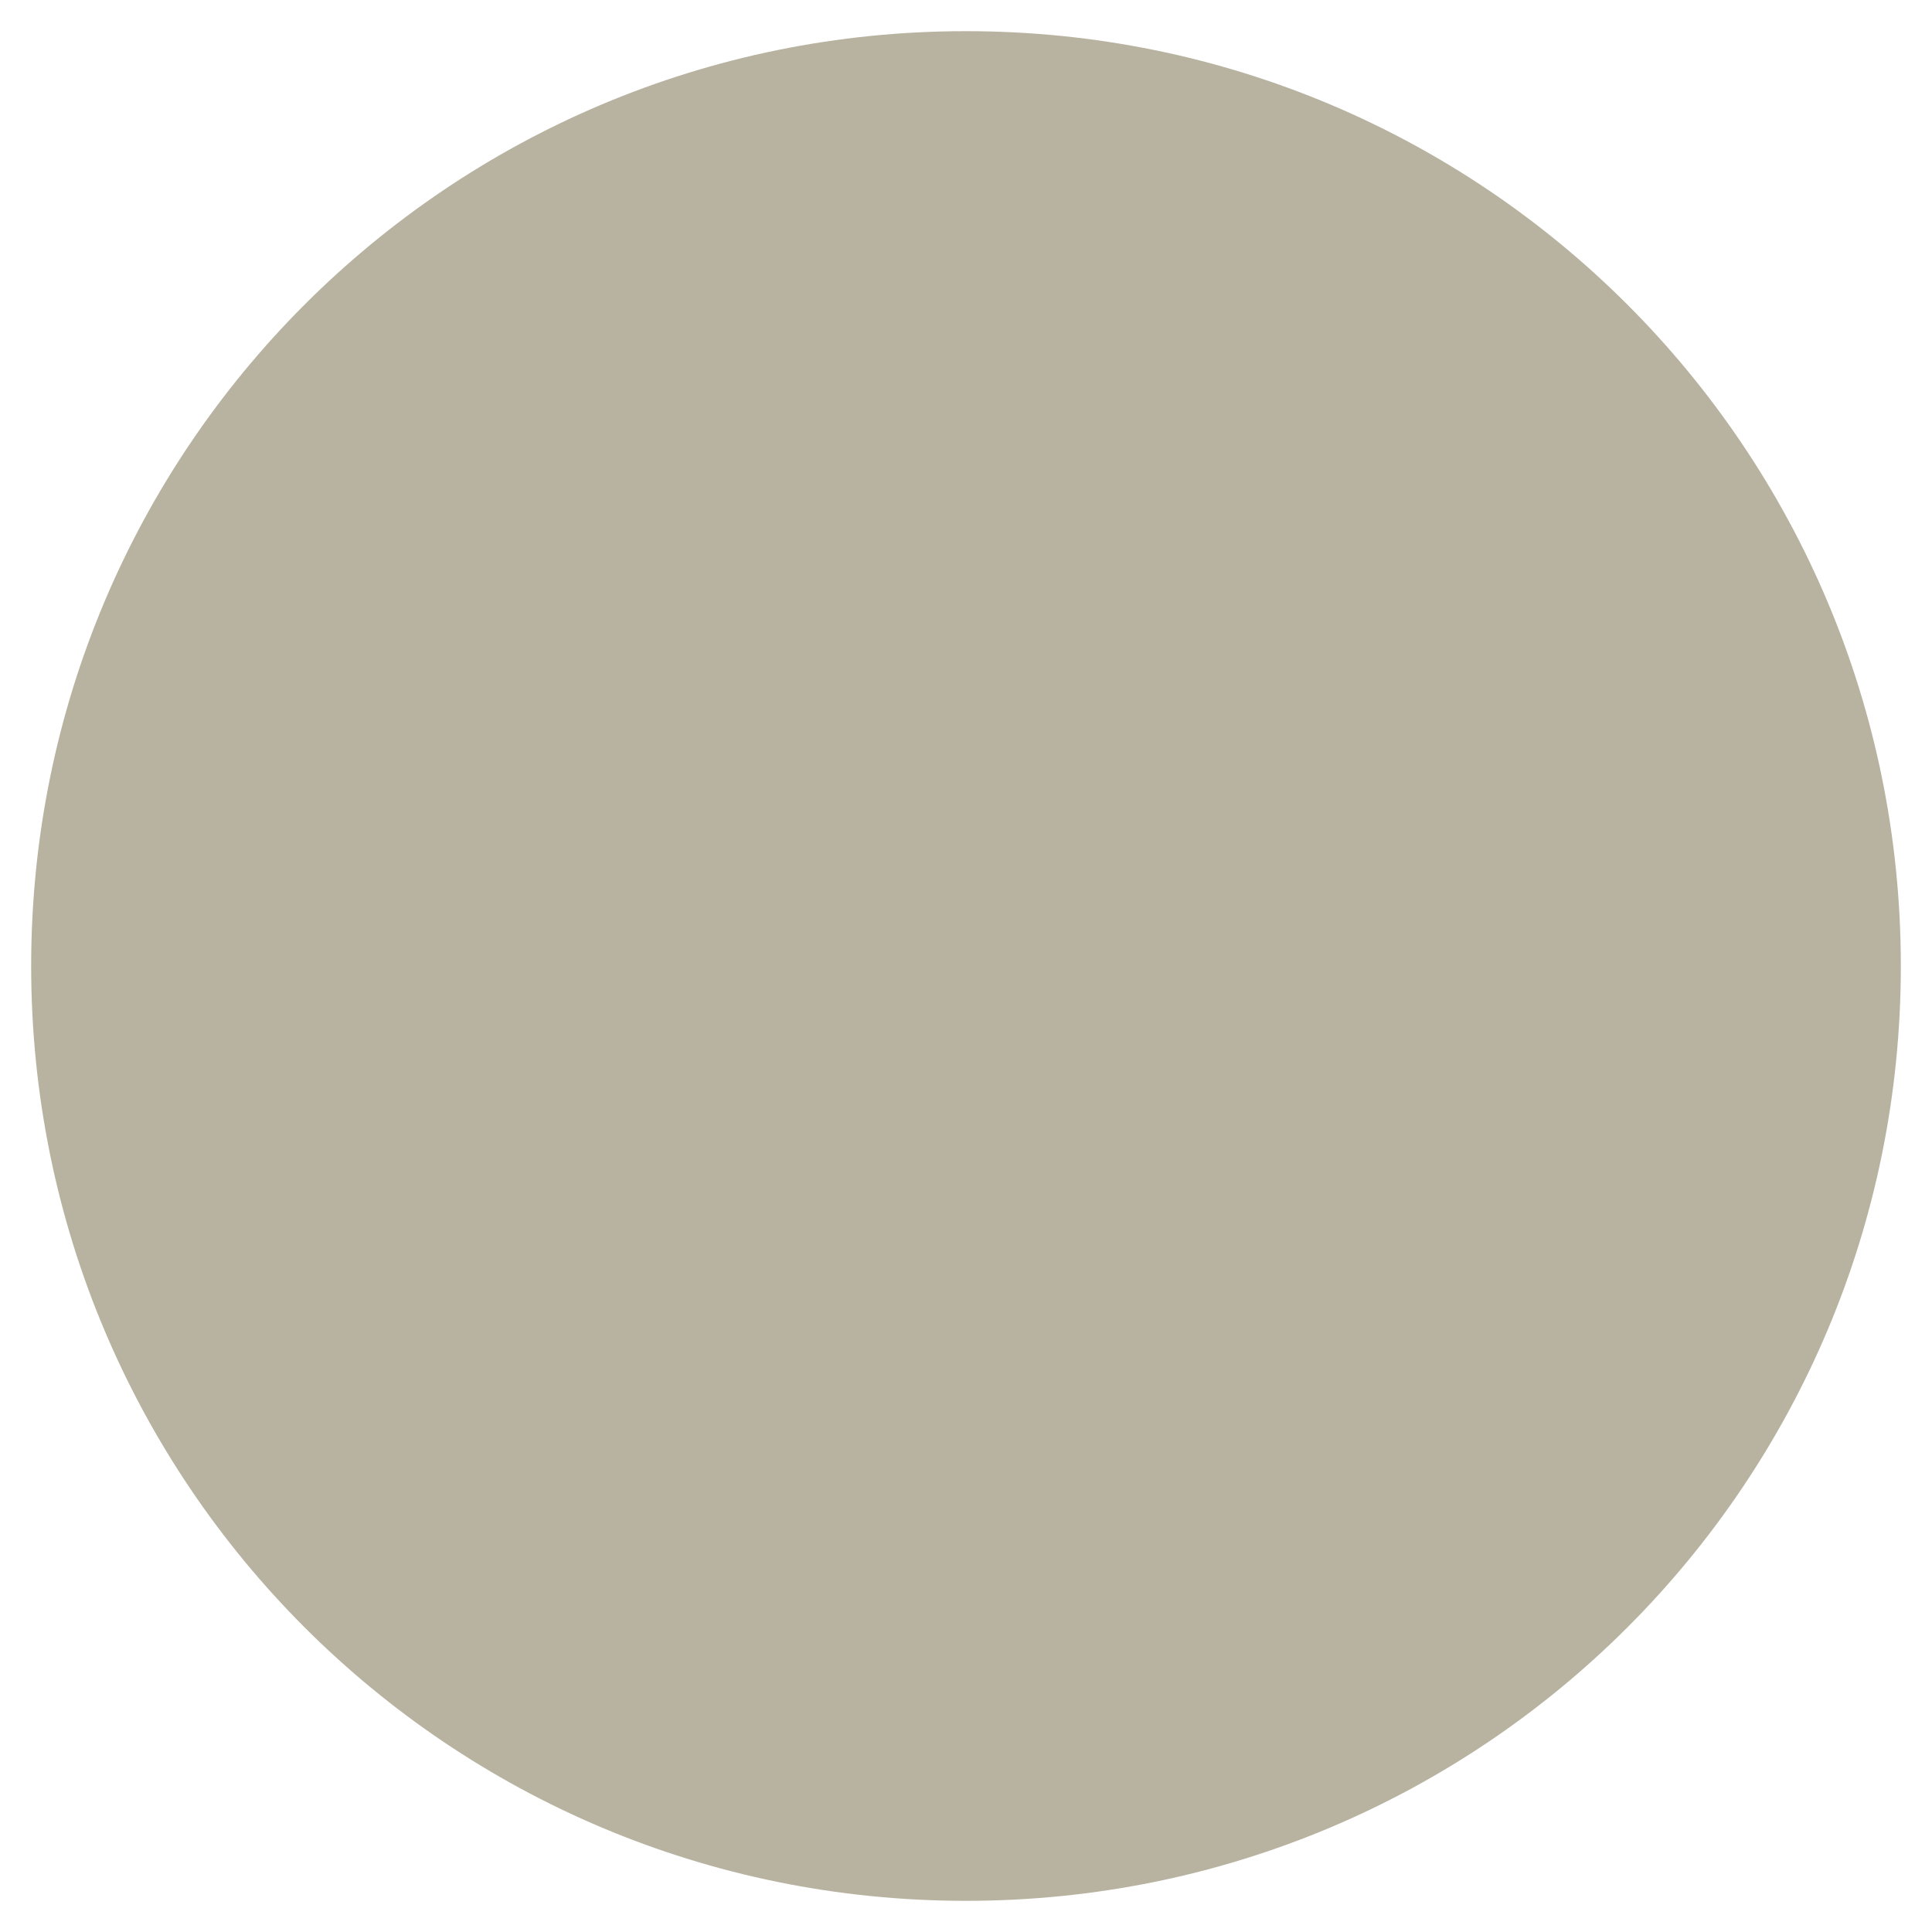 <?xml version="1.0" encoding="utf-8"?>
<!-- Generator: Adobe Illustrator 28.3.0, SVG Export Plug-In . SVG Version: 6.00 Build 0)  -->
<svg version="1.1" id="Livello_1" xmlns="http://www.w3.org/2000/svg" xmlns:xlink="http://www.w3.org/1999/xlink" x="0px" y="0px"
	 viewBox="0 0 31 31" style="enable-background:new 0 0 31 31;" xml:space="preserve">
<style type="text/css">
	.st0{fill:#FFFFFF;}
	.st1{fill:#434343;}
	.st2{fill:#EDE6DC;}
	.st3{fill:#A59C93;}
	.st4{fill:#94A986;}
	.st5{fill:#E6B10C;}
	.st6{fill:#B45017;}
	.st7{fill:#637D97;}
	.st8{fill:#C4C4C4;}
	.st9{fill:#1D1D1B;}
	.st10{fill:#B8B3A0;}
	.st11{fill:#474F3C;}
	.st12{fill:#923529;}
	.st13{fill:#815E44;}
</style>
<path class="st10" d="M30.5,15.5c0-8.3-6.7-15-15-15s-15,6.7-15,15s6.7,15,15,15S30.5,23.8,30.5,15.5"/>
</svg>
